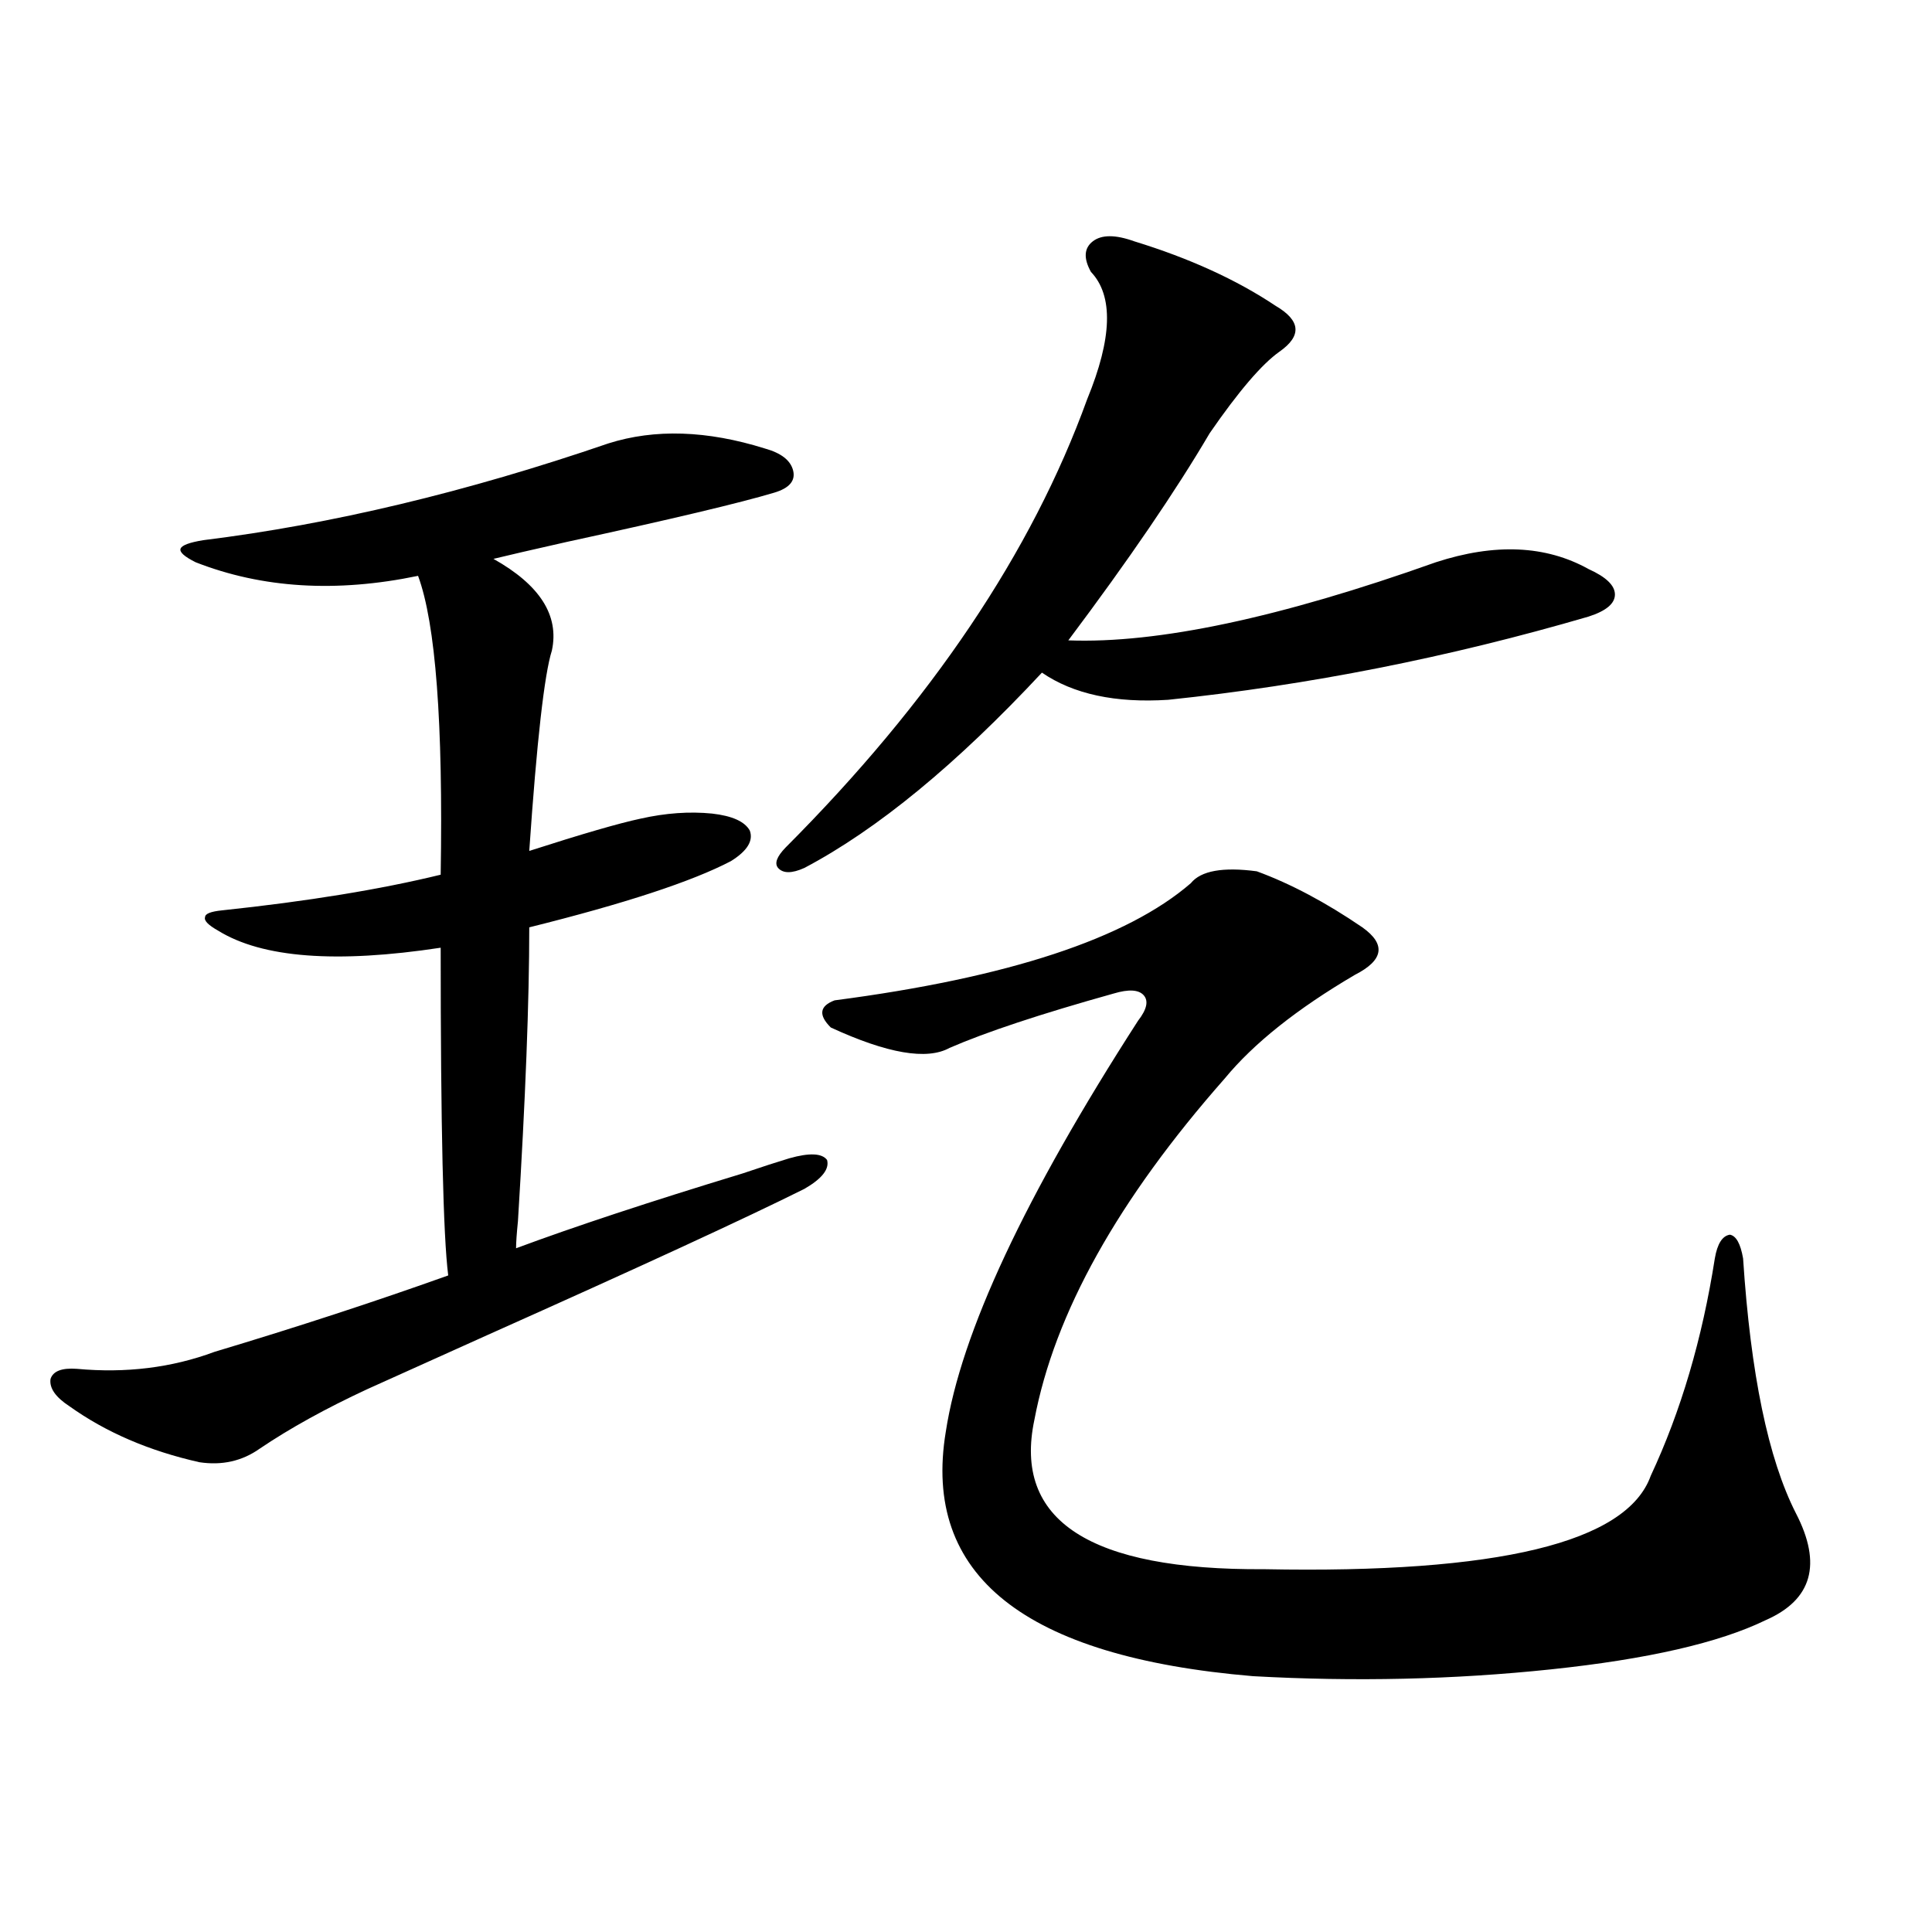 <?xml version="1.0" encoding="utf-8"?>
<!-- Generator: Adobe Illustrator 16.0.0, SVG Export Plug-In . SVG Version: 6.00 Build 0)  -->
<!DOCTYPE svg PUBLIC "-//W3C//DTD SVG 1.1//EN" "http://www.w3.org/Graphics/SVG/1.1/DTD/svg11.dtd">
<svg version="1.1" id="图层_1" xmlns="http://www.w3.org/2000/svg" xmlns:xlink="http://www.w3.org/1999/xlink" x="0px" y="0px"
	 width="1000px" height="1000px" viewBox="0 0 1000 1000" enable-background="new 0 0 1000 1000" xml:space="preserve">
<path d="M314.919,229.5c24.055-7.608,51.051-6.729,80.974,2.637c8.445,2.349,13.323,6.152,14.634,11.426
	c1.296,5.273-1.951,9.091-9.756,11.426c-17.561,5.273-53.337,13.774-107.314,25.488c-18.216,4.106-30.898,7.031-38.048,8.789
	c24.055,13.485,34.146,29.306,30.243,47.461c-3.902,12.305-7.805,46.884-11.707,103.711c27.316-8.789,46.493-14.351,57.56-16.699
	c13.003-2.925,25.365-3.804,37.072-2.637c10.396,1.181,16.905,4.106,19.512,8.789c1.951,5.273-1.311,10.547-9.756,15.82
	c-20.167,10.547-54.968,21.973-104.388,34.277c0,38.095-1.951,88.77-5.854,152.051c-0.655,6.454-0.976,11.138-0.976,14.063
	c29.908-11.124,68.932-24.019,117.07-38.672c10.396-3.516,18.536-6.152,24.39-7.91c10.396-2.925,16.905-2.637,19.512,0.879
	c1.296,4.696-2.606,9.668-11.707,14.941c-30.578,15.243-85.211,40.43-163.898,75.586c-29.923,13.485-50.73,22.852-62.438,28.125
	c-21.463,9.97-39.999,20.215-55.608,30.762c-9.115,6.454-19.512,8.789-31.219,7.031c-26.021-5.851-48.459-15.519-67.315-29.004
	c-7.164-4.683-10.411-9.366-9.756-14.063c1.296-4.093,5.854-5.851,13.658-5.273c25.365,2.349,49.1-0.577,71.218-8.789
	c42.926-12.882,83.245-26.065,120.973-39.551c-2.606-20.503-3.902-77.042-3.902-169.629c-53.992,8.212-92.36,5.273-115.119-8.789
	c-5.213-2.925-7.484-5.273-6.829-7.031c0-1.758,2.927-2.925,8.78-3.516c44.222-4.683,81.949-10.835,113.168-18.457
	c1.296-78.511-2.606-130.078-11.707-154.688c-42.285,8.789-80.653,6.454-115.119-7.031c-5.854-2.925-8.46-5.273-7.805-7.031
	c0.641-1.758,4.543-3.214,11.707-4.395C171.508,271.399,241.415,254.7,314.919,229.5z M587.107,124.91
	c28.612,8.789,53.002,19.927,73.169,33.398c13.003,7.622,13.658,15.532,1.951,23.73c-9.115,6.454-21.143,20.517-36.097,42.188
	c-17.561,29.883-41.95,65.63-73.169,107.227c46.173,1.758,109.586-11.714,190.239-40.43c30.563-9.956,56.904-8.789,79.022,3.516
	c9.101,4.106,13.658,8.501,13.658,13.184c0,4.696-4.558,8.501-13.658,11.426c-72.193,21.094-144.722,35.458-217.556,43.066
	c-27.316,1.758-49.114-2.925-65.364-14.063c-44.236,47.461-85.211,81.161-122.924,101.074c-6.509,2.938-11.066,2.938-13.658,0
	c-1.951-2.335-0.655-5.851,3.902-10.547c75.44-75.586,127.467-152.93,156.094-232.031c13.003-31.641,13.658-53.613,1.951-65.918
	c-3.902-7.031-3.582-12.305,0.976-15.82C570.188,121.395,577.352,121.395,587.107,124.91z M616.375,457.137
	c5.198-6.44,16.585-8.487,34.146-6.152c17.561,6.454,35.762,16.122,54.633,29.004c12.348,8.789,11.052,17.001-3.902,24.609
	c-29.923,17.578-52.361,35.458-67.315,53.613c-55.288,62.704-88.138,121.591-98.534,176.66
	c-11.066,52.157,28.612,77.935,119.021,77.344c120.973,2.349,187.633-13.761,199.995-48.34c15.609-33.398,26.661-70.89,33.17-112.5
	c1.296-7.608,3.902-11.714,7.805-12.305c3.247,0.591,5.519,4.696,6.829,12.305c3.902,59.766,13.003,103.711,27.316,131.836
	c13.658,26.367,8.445,44.824-15.609,55.371c-24.069,11.714-61.142,20.215-111.217,25.488c-50.09,5.273-101.461,6.44-154.143,3.516
	c-118.381-9.97-171.383-52.144-159.021-126.563c7.805-50.977,40.975-121.866,99.51-212.695c4.543-5.851,5.519-10.245,2.927-13.184
	c-2.606-2.925-7.805-3.214-15.609-0.879c-37.728,10.547-66.02,19.927-84.876,28.125c-11.707,6.454-32.194,2.938-61.462-10.547
	c-6.509-6.44-5.854-11.124,1.951-14.063C521.743,506.067,583.205,485.853,616.375,457.137z"/>
</svg>
